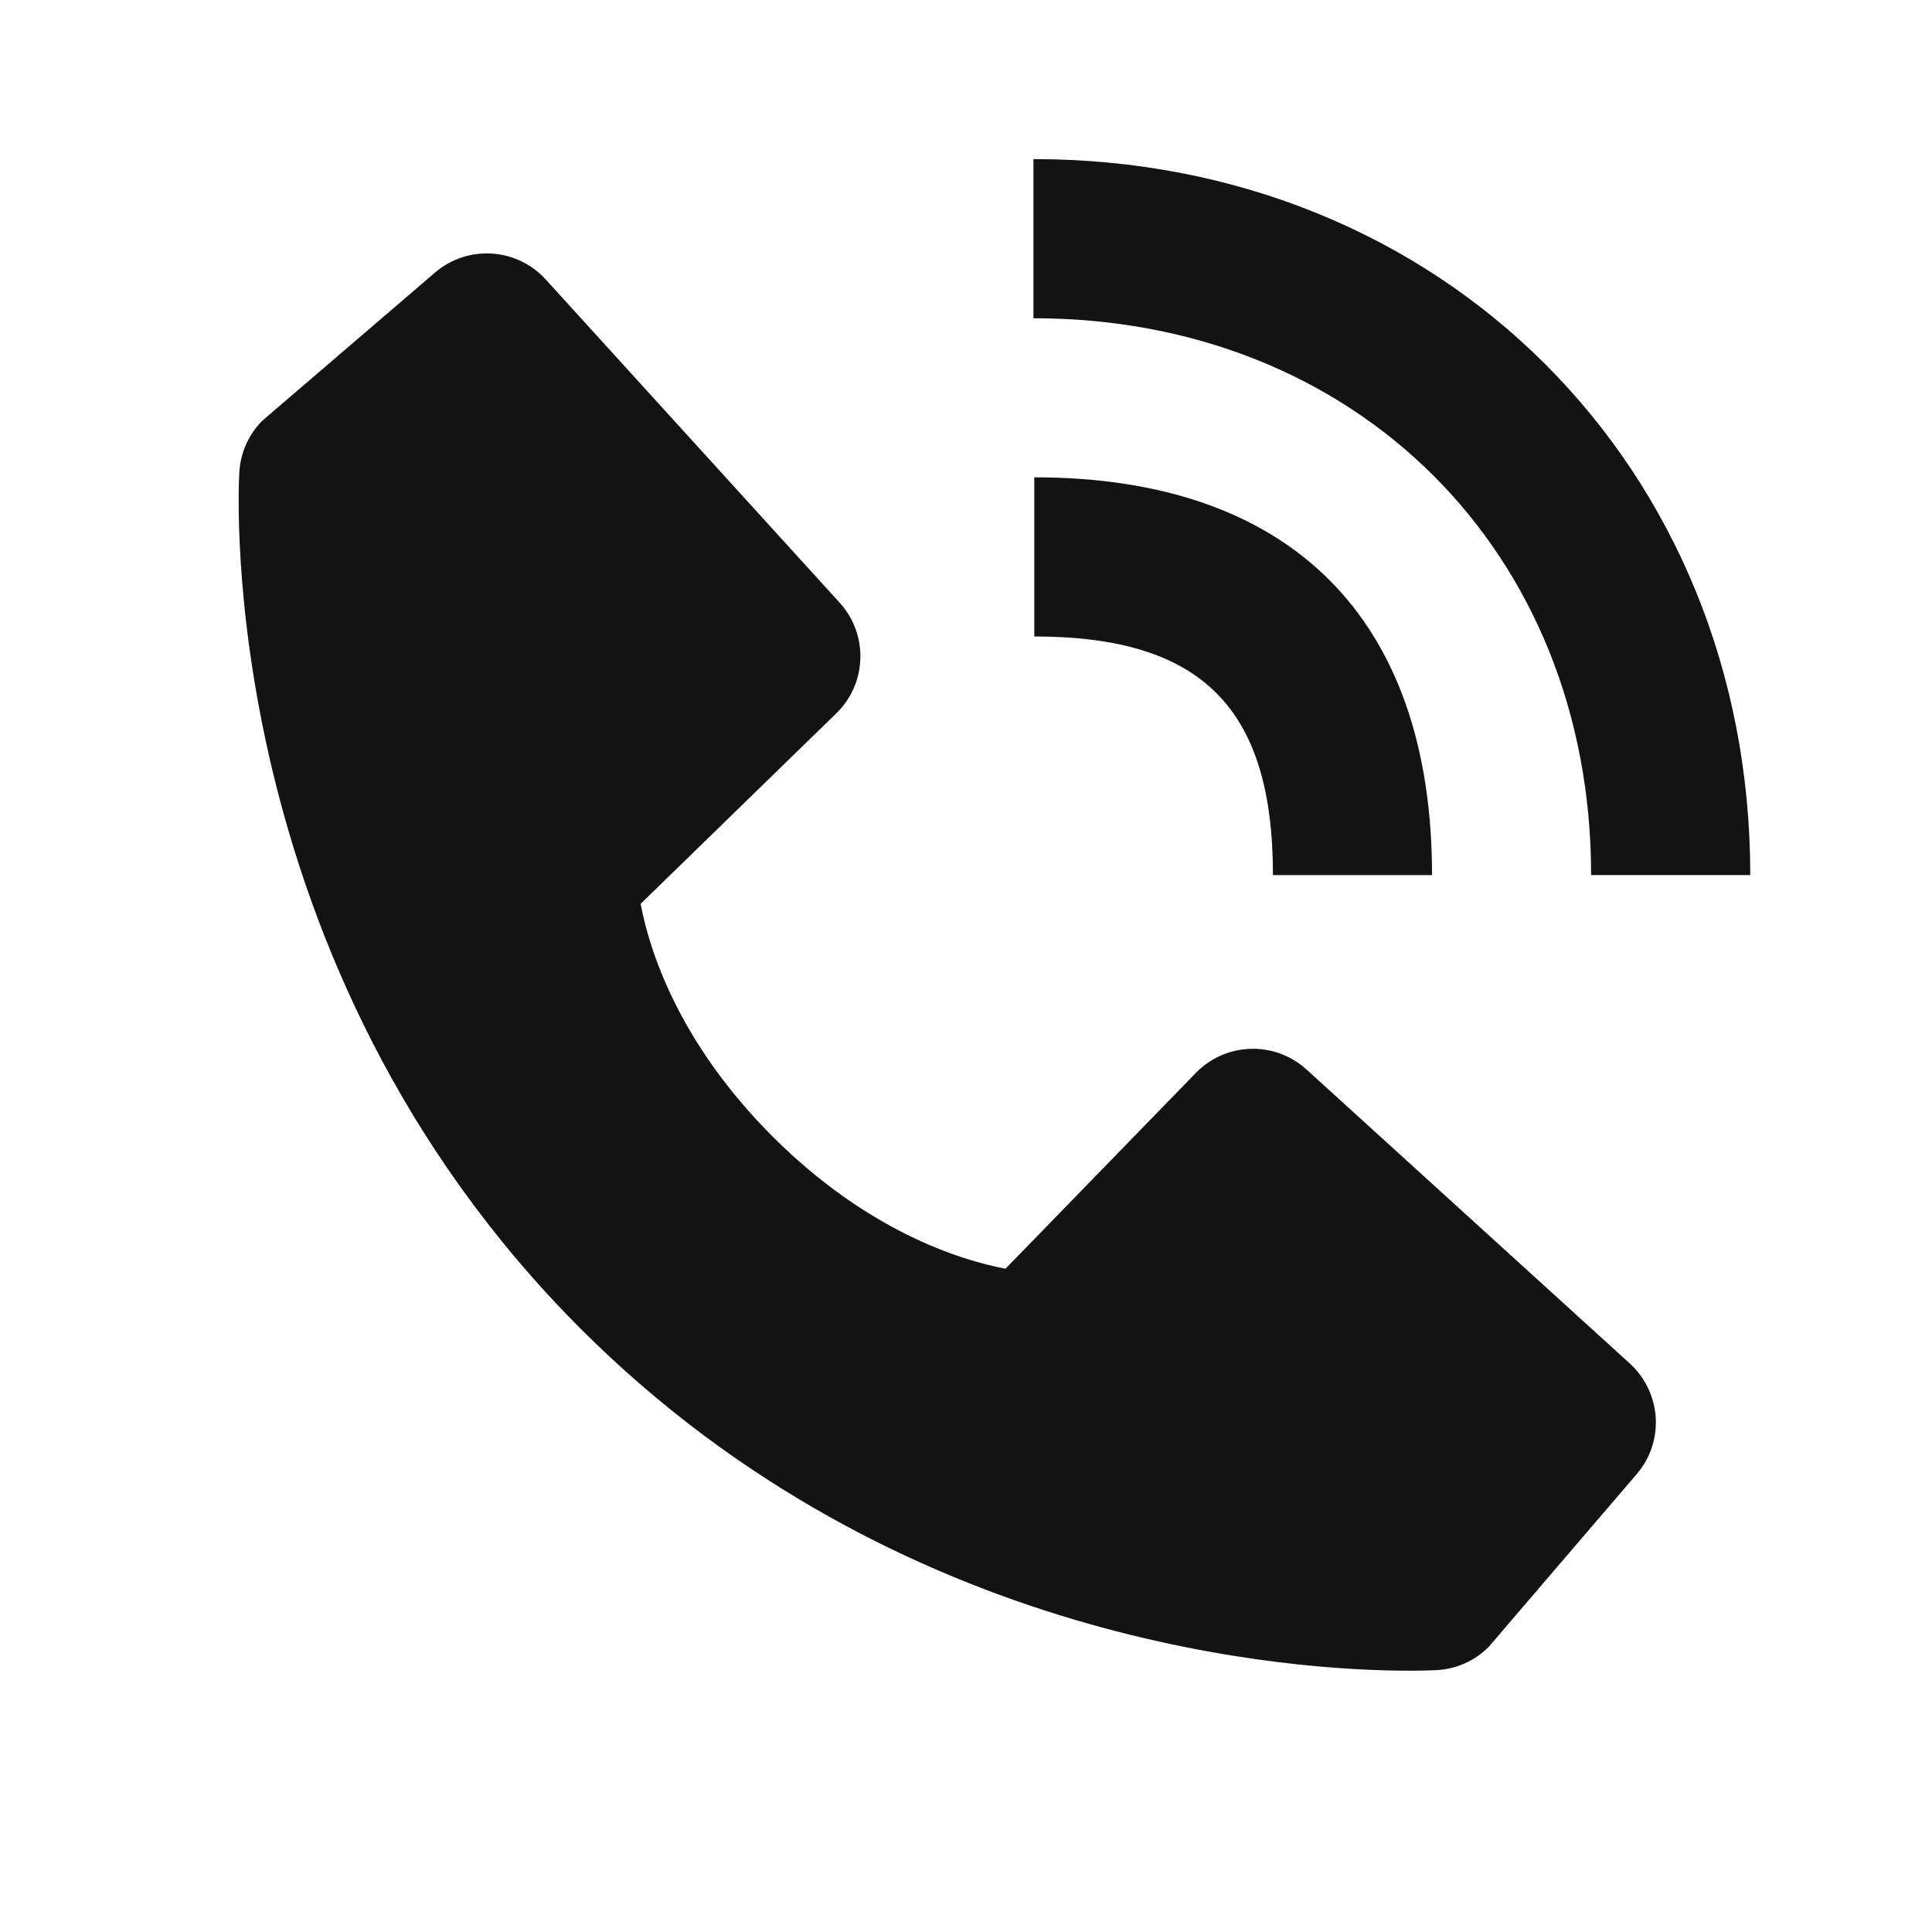 <svg width="32" height="32" viewBox="0 0 32 32" fill="none" xmlns="http://www.w3.org/2000/svg">
<path d="M26.354 14.494H28.99C28.99 7.734 23.886 2.635 17.117 2.635V5.271C22.47 5.271 26.354 9.149 26.354 14.494Z" fill="#131313"/>
<path d="M17.131 10.542C19.902 10.542 21.084 11.724 21.084 14.495H23.719C23.719 10.245 21.38 7.906 17.131 7.906V10.542ZM21.64 17.714C21.387 17.484 21.054 17.361 20.712 17.372C20.37 17.382 20.046 17.525 19.807 17.771L16.654 21.014C15.895 20.869 14.369 20.393 12.798 18.826C11.227 17.254 10.752 15.724 10.611 14.97L13.851 11.816C14.097 11.578 14.24 11.253 14.25 10.911C14.261 10.569 14.138 10.236 13.908 9.983L9.039 4.629C8.808 4.375 8.488 4.221 8.145 4.2C7.803 4.178 7.466 4.291 7.206 4.514L4.346 6.967C4.118 7.195 3.982 7.5 3.964 7.822C3.944 8.151 3.567 15.955 9.618 22.009C14.897 27.286 21.509 27.672 23.331 27.672C23.597 27.672 23.76 27.664 23.804 27.662C24.126 27.643 24.43 27.507 24.657 27.278L27.108 24.417C27.332 24.157 27.445 23.82 27.424 23.478C27.402 23.136 27.249 22.815 26.995 22.584L21.64 17.714Z" fill="#131313"/>
</svg>
